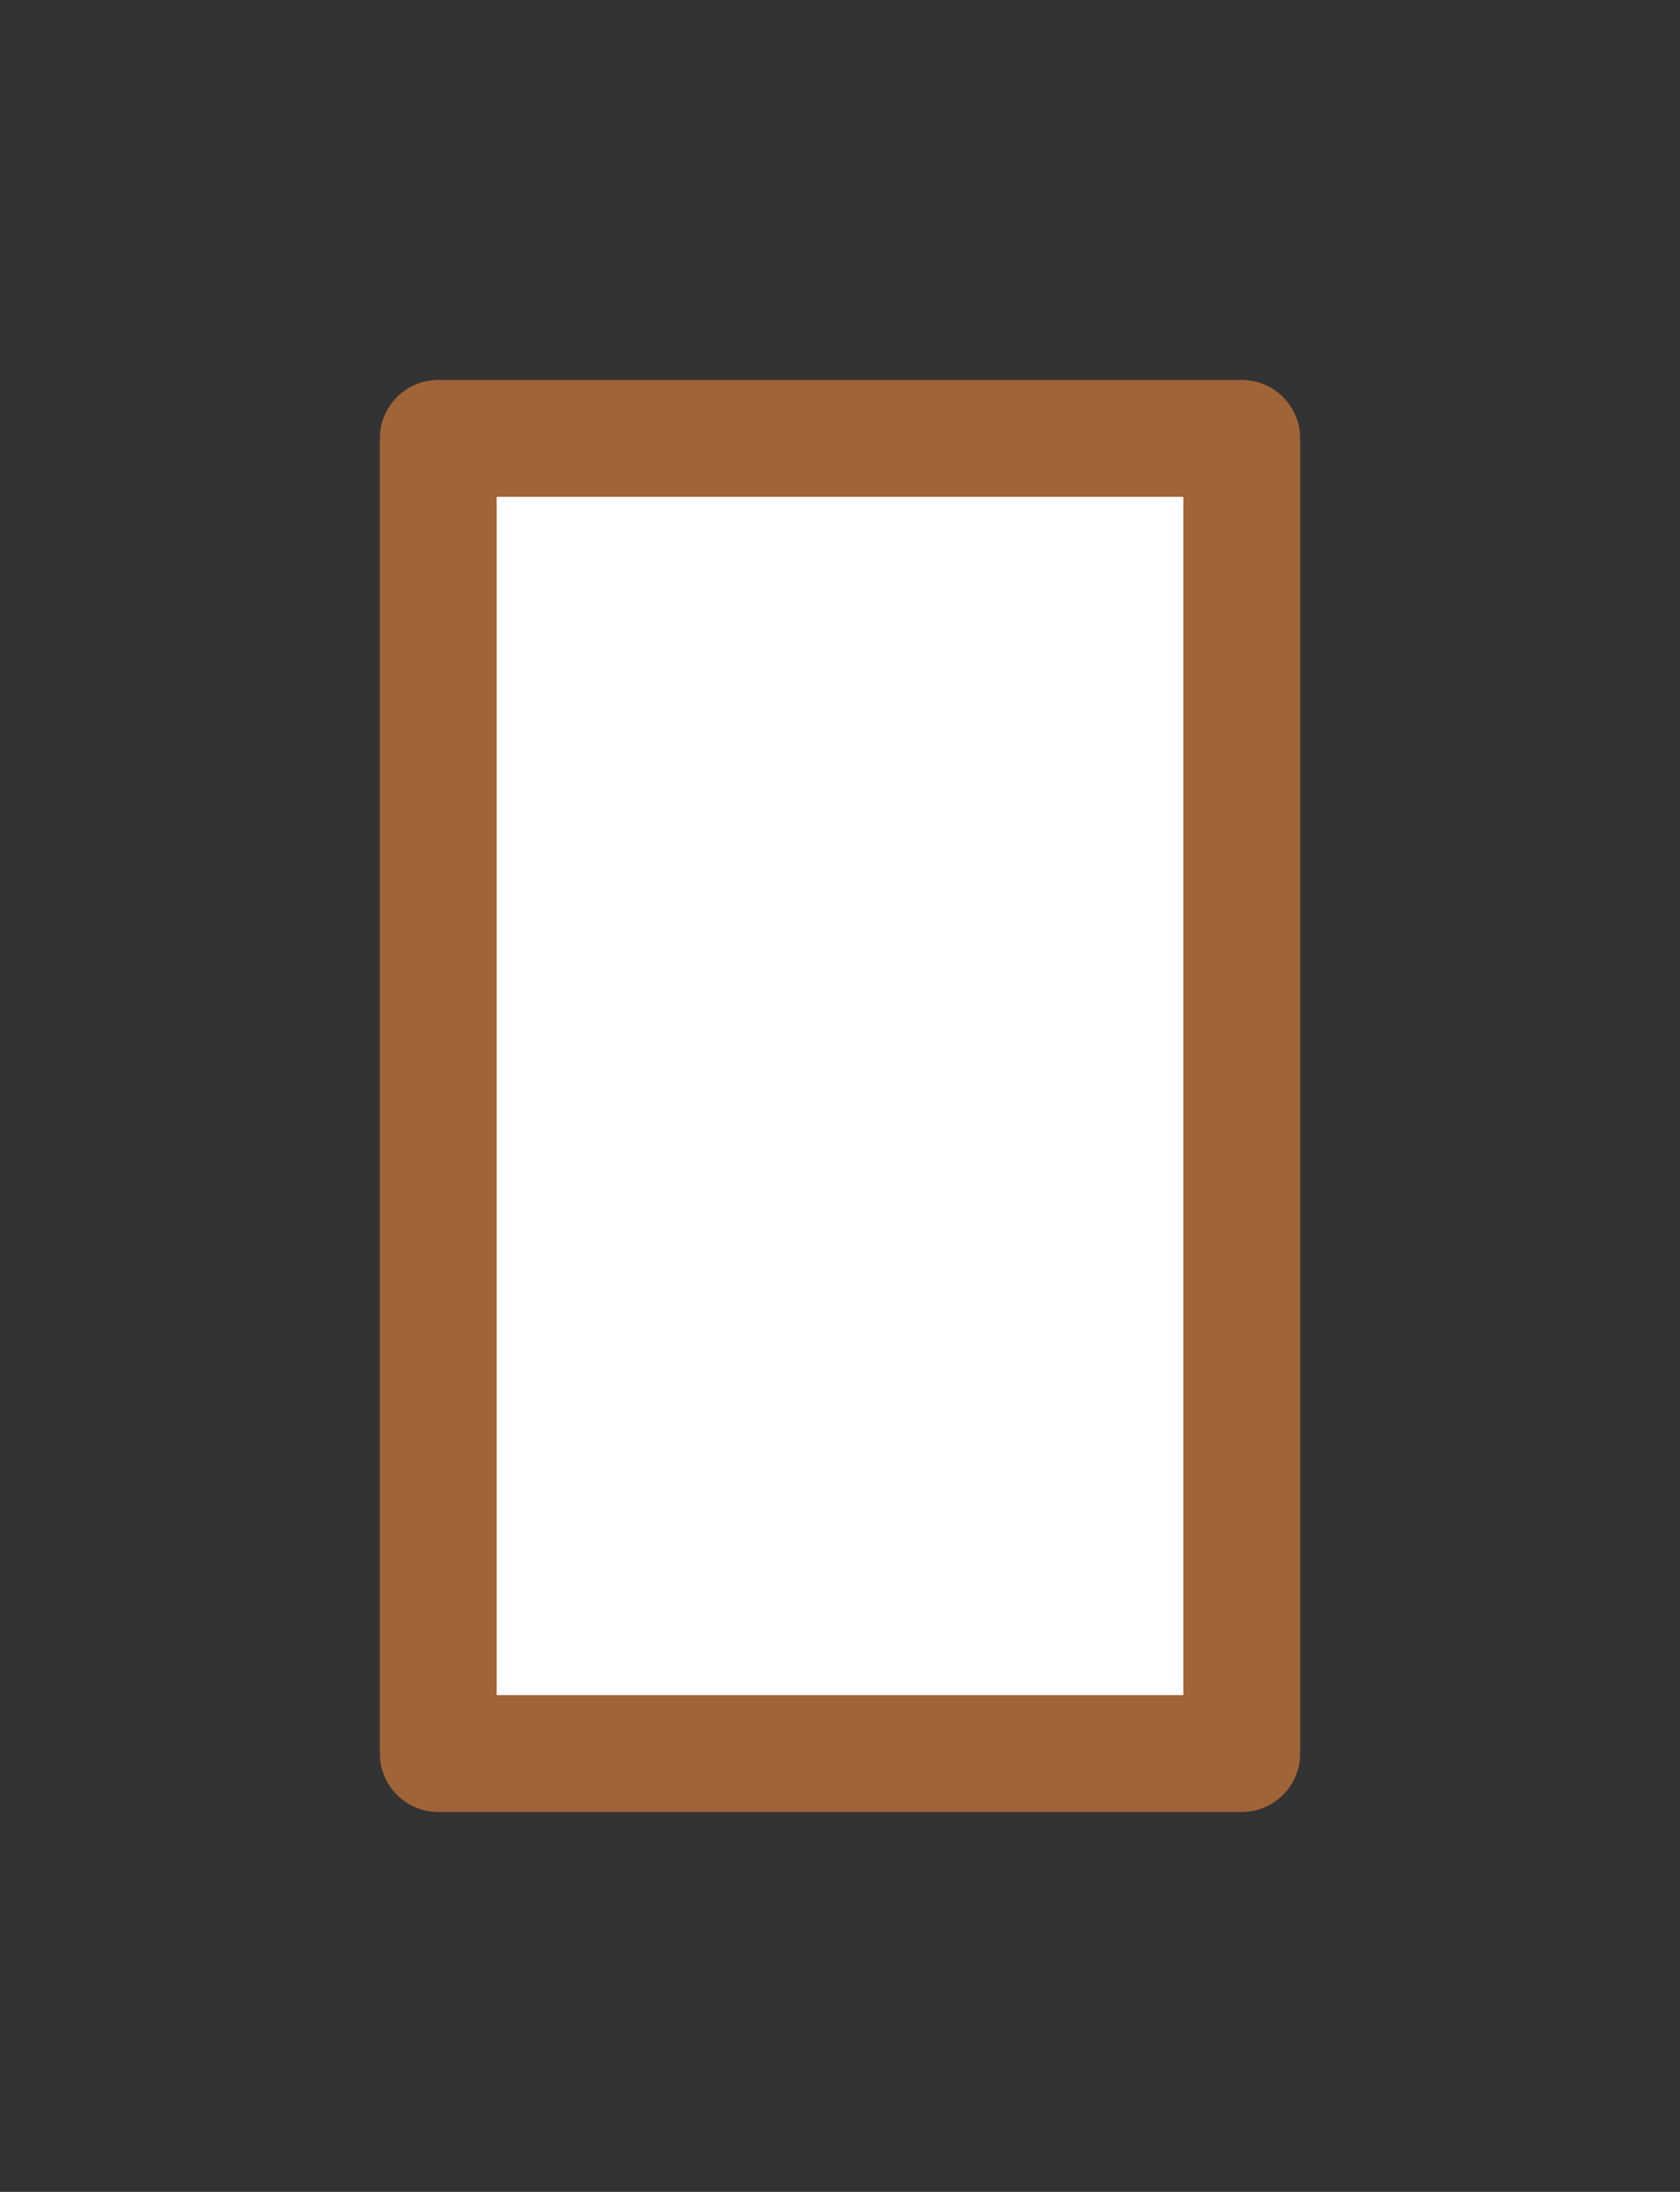 <?xml version="1.0" encoding="UTF-8" standalone="no"?>
<svg xmlns:xlink="http://www.w3.org/1999/xlink" height="150.0px" width="115.0px" xmlns="http://www.w3.org/2000/svg">
  <rect width="100%" height="100%" fill="#333333" stroke="none"/>
  <g transform="matrix(1.0, 0.0, 0.0, 1.0, -503.0, -50.0)">
    <path d="M588.0 170.0 L533.0 170.0 533.0 80.0 588.0 80.0 588.0 170.0" fill="#ffffff" fill-rule="evenodd" stroke="none"/>
    <path d="M588.0 170.0 L533.0 170.0 533.0 80.0 588.0 80.0 588.0 170.0 Z" fill="none" stroke="#a06438" stroke-linecap="round" stroke-linejoin="round" stroke-width="8.0"/>
  </g>
</svg>
